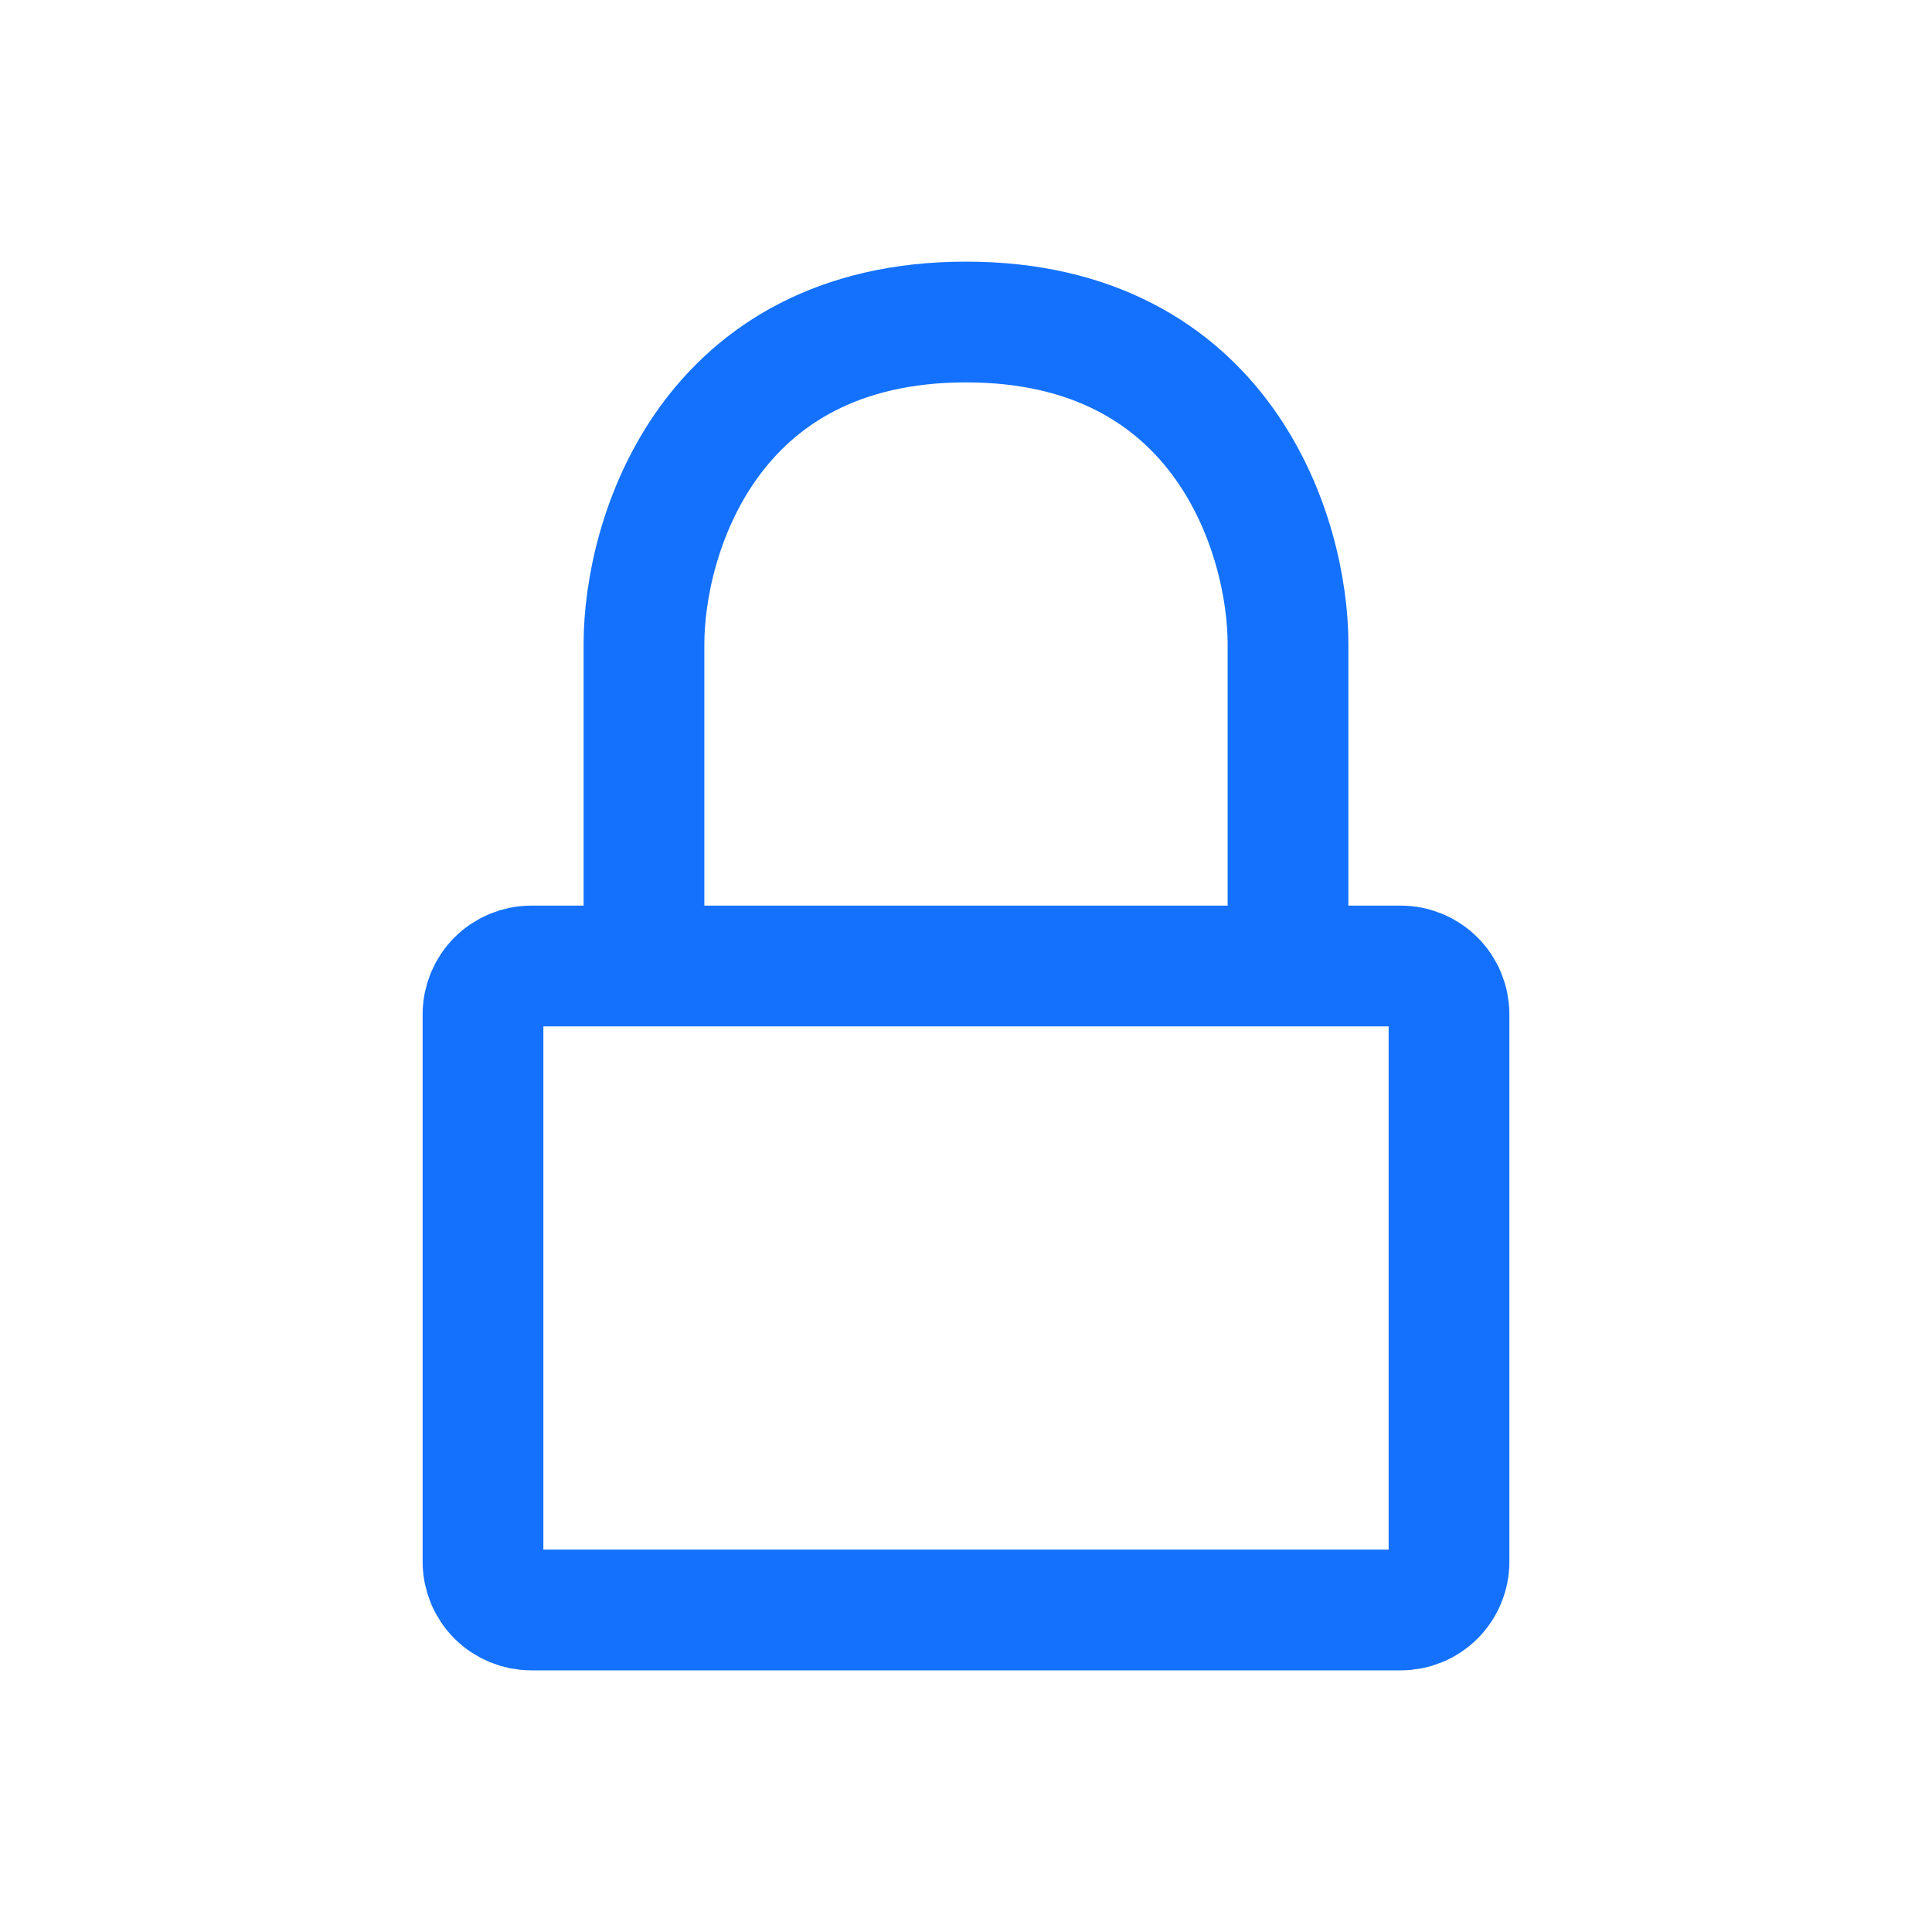 <svg width="40" height="40" viewBox="0 0 40 40" fill="none" xmlns="http://www.w3.org/2000/svg">
<path d="M26.667 20H29C29.265 20 29.52 20.105 29.707 20.293C29.895 20.48 30 20.735 30 21V32.333C30 32.599 29.895 32.853 29.707 33.041C29.52 33.228 29.265 33.333 29 33.333H11C10.735 33.333 10.48 33.228 10.293 33.041C10.105 32.853 10 32.599 10 32.333V21C10 20.735 10.105 20.48 10.293 20.293C10.48 20.105 10.735 20 11 20H13.333M26.667 20V13.333C26.667 11.112 25.333 6.667 20 6.667C14.667 6.667 13.333 11.112 13.333 13.333V20M26.667 20H13.333" stroke="#1371FE" stroke-width="2.5" stroke-linecap="round" stroke-linejoin="round"/>
</svg>
